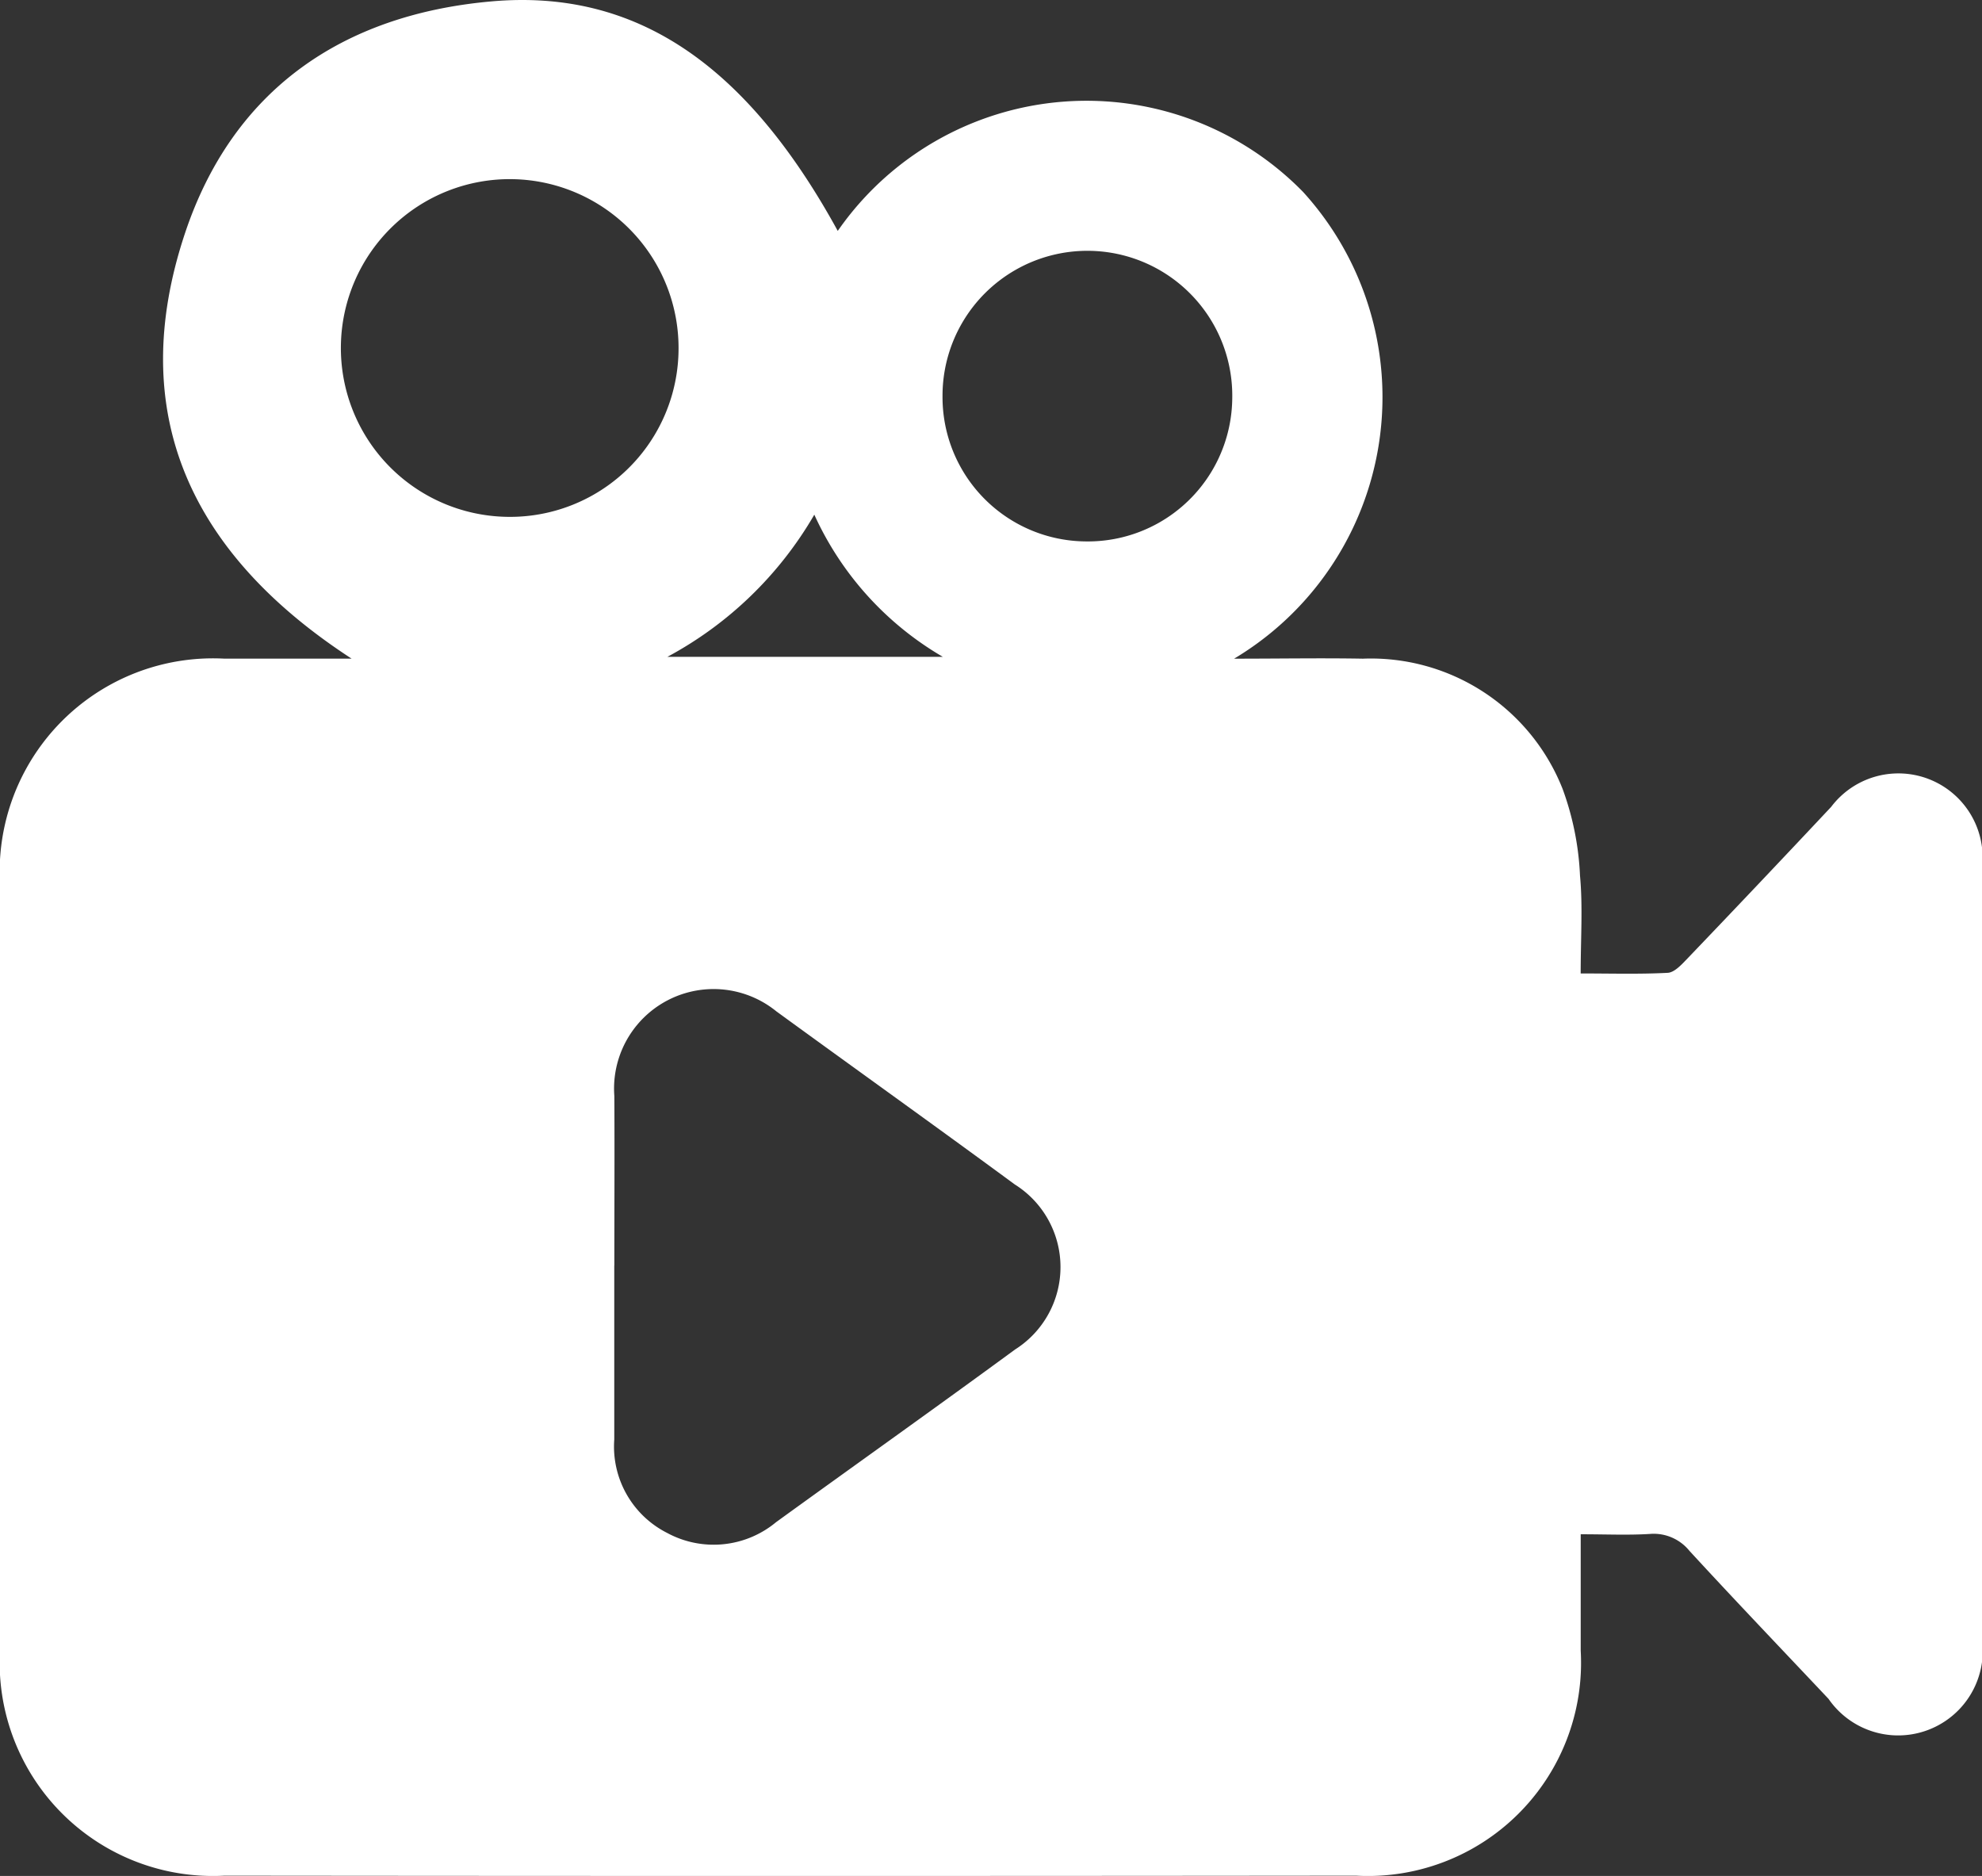 <svg id="Grupo_531" data-name="Grupo 531" xmlns="http://www.w3.org/2000/svg" xmlns:xlink="http://www.w3.org/1999/xlink" width="50.7" height="47.981" viewBox="0 0 50.7 47.981">
  <rect x="0" y="0" width="50.7" height="47.981" fill="#333333" stroke="none"/>
  <defs>
    <clipPath id="clip-path">
      <rect id="Retângulo_218" data-name="Retângulo 218" width="50.7" height="47.981" fill="#fff"/>
    </clipPath>
  </defs>
  <g id="Grupo_204" data-name="Grupo 204" clip-path="url(#clip-path)">
    <path id="Caminho_129" data-name="Caminho 129" d="M40.435,39.244c0,1.046,0,2.012,0,2.978a5.453,5.453,0,0,1-5.746,5.752q-14.473.015-28.945,0A5.456,5.456,0,0,1,0,42.215Q0,32.41,0,22.605a5.458,5.458,0,0,1,5.736-5.759c1.048,0,2.1,0,3.258,0-4.1-2.666-5.805-6.257-4.26-10.886C5.953,2.313,8.743.372,12.579.035c3.664-.322,6.5,1.583,8.851,5.871a7.747,7.747,0,0,1,11.9-1,7.794,7.794,0,0,1-1.761,11.941c1.17,0,2.232-.019,3.294,0a5.271,5.271,0,0,1,5.109,3.332,7.359,7.359,0,0,1,.445,2.219c.074.8.017,1.6.017,2.5.766,0,1.5.022,2.226-.016.168-.009.346-.2.483-.343Q45,22.6,46.842,20.637A2.155,2.155,0,0,1,50.7,22.2q0,9.867,0,19.734a2.164,2.164,0,0,1-3.925,1.519c-1.188-1.26-2.386-2.512-3.558-3.786a1.176,1.176,0,0,0-1.019-.433c-.552.034-1.107.008-1.762.008M15.713,32.364q0,2.227,0,4.453a2.475,2.475,0,0,0,1.353,2.391,2.5,2.5,0,0,0,2.787-.276c2.036-1.474,4.086-2.93,6.113-4.416a2.494,2.494,0,0,0-.007-4.221c-2.025-1.489-4.07-2.95-6.1-4.428a2.546,2.546,0,0,0-4.144,2.168c.008,1.443,0,2.886,0,4.33M17.357,8.976a4.319,4.319,0,1,0-4.4,4.243,4.31,4.31,0,0,0,4.4-4.243m10.416,4.872a3.694,3.694,0,0,0,3.748-3.641,3.706,3.706,0,1,0-7.411-.082,3.692,3.692,0,0,0,3.662,3.723m-6.943-.682A9.577,9.577,0,0,1,17.072,16.8h7.046a8.072,8.072,0,0,1-3.288-3.637" transform="translate(0 0)" fill="#fff"/>
  </g>
</svg>
